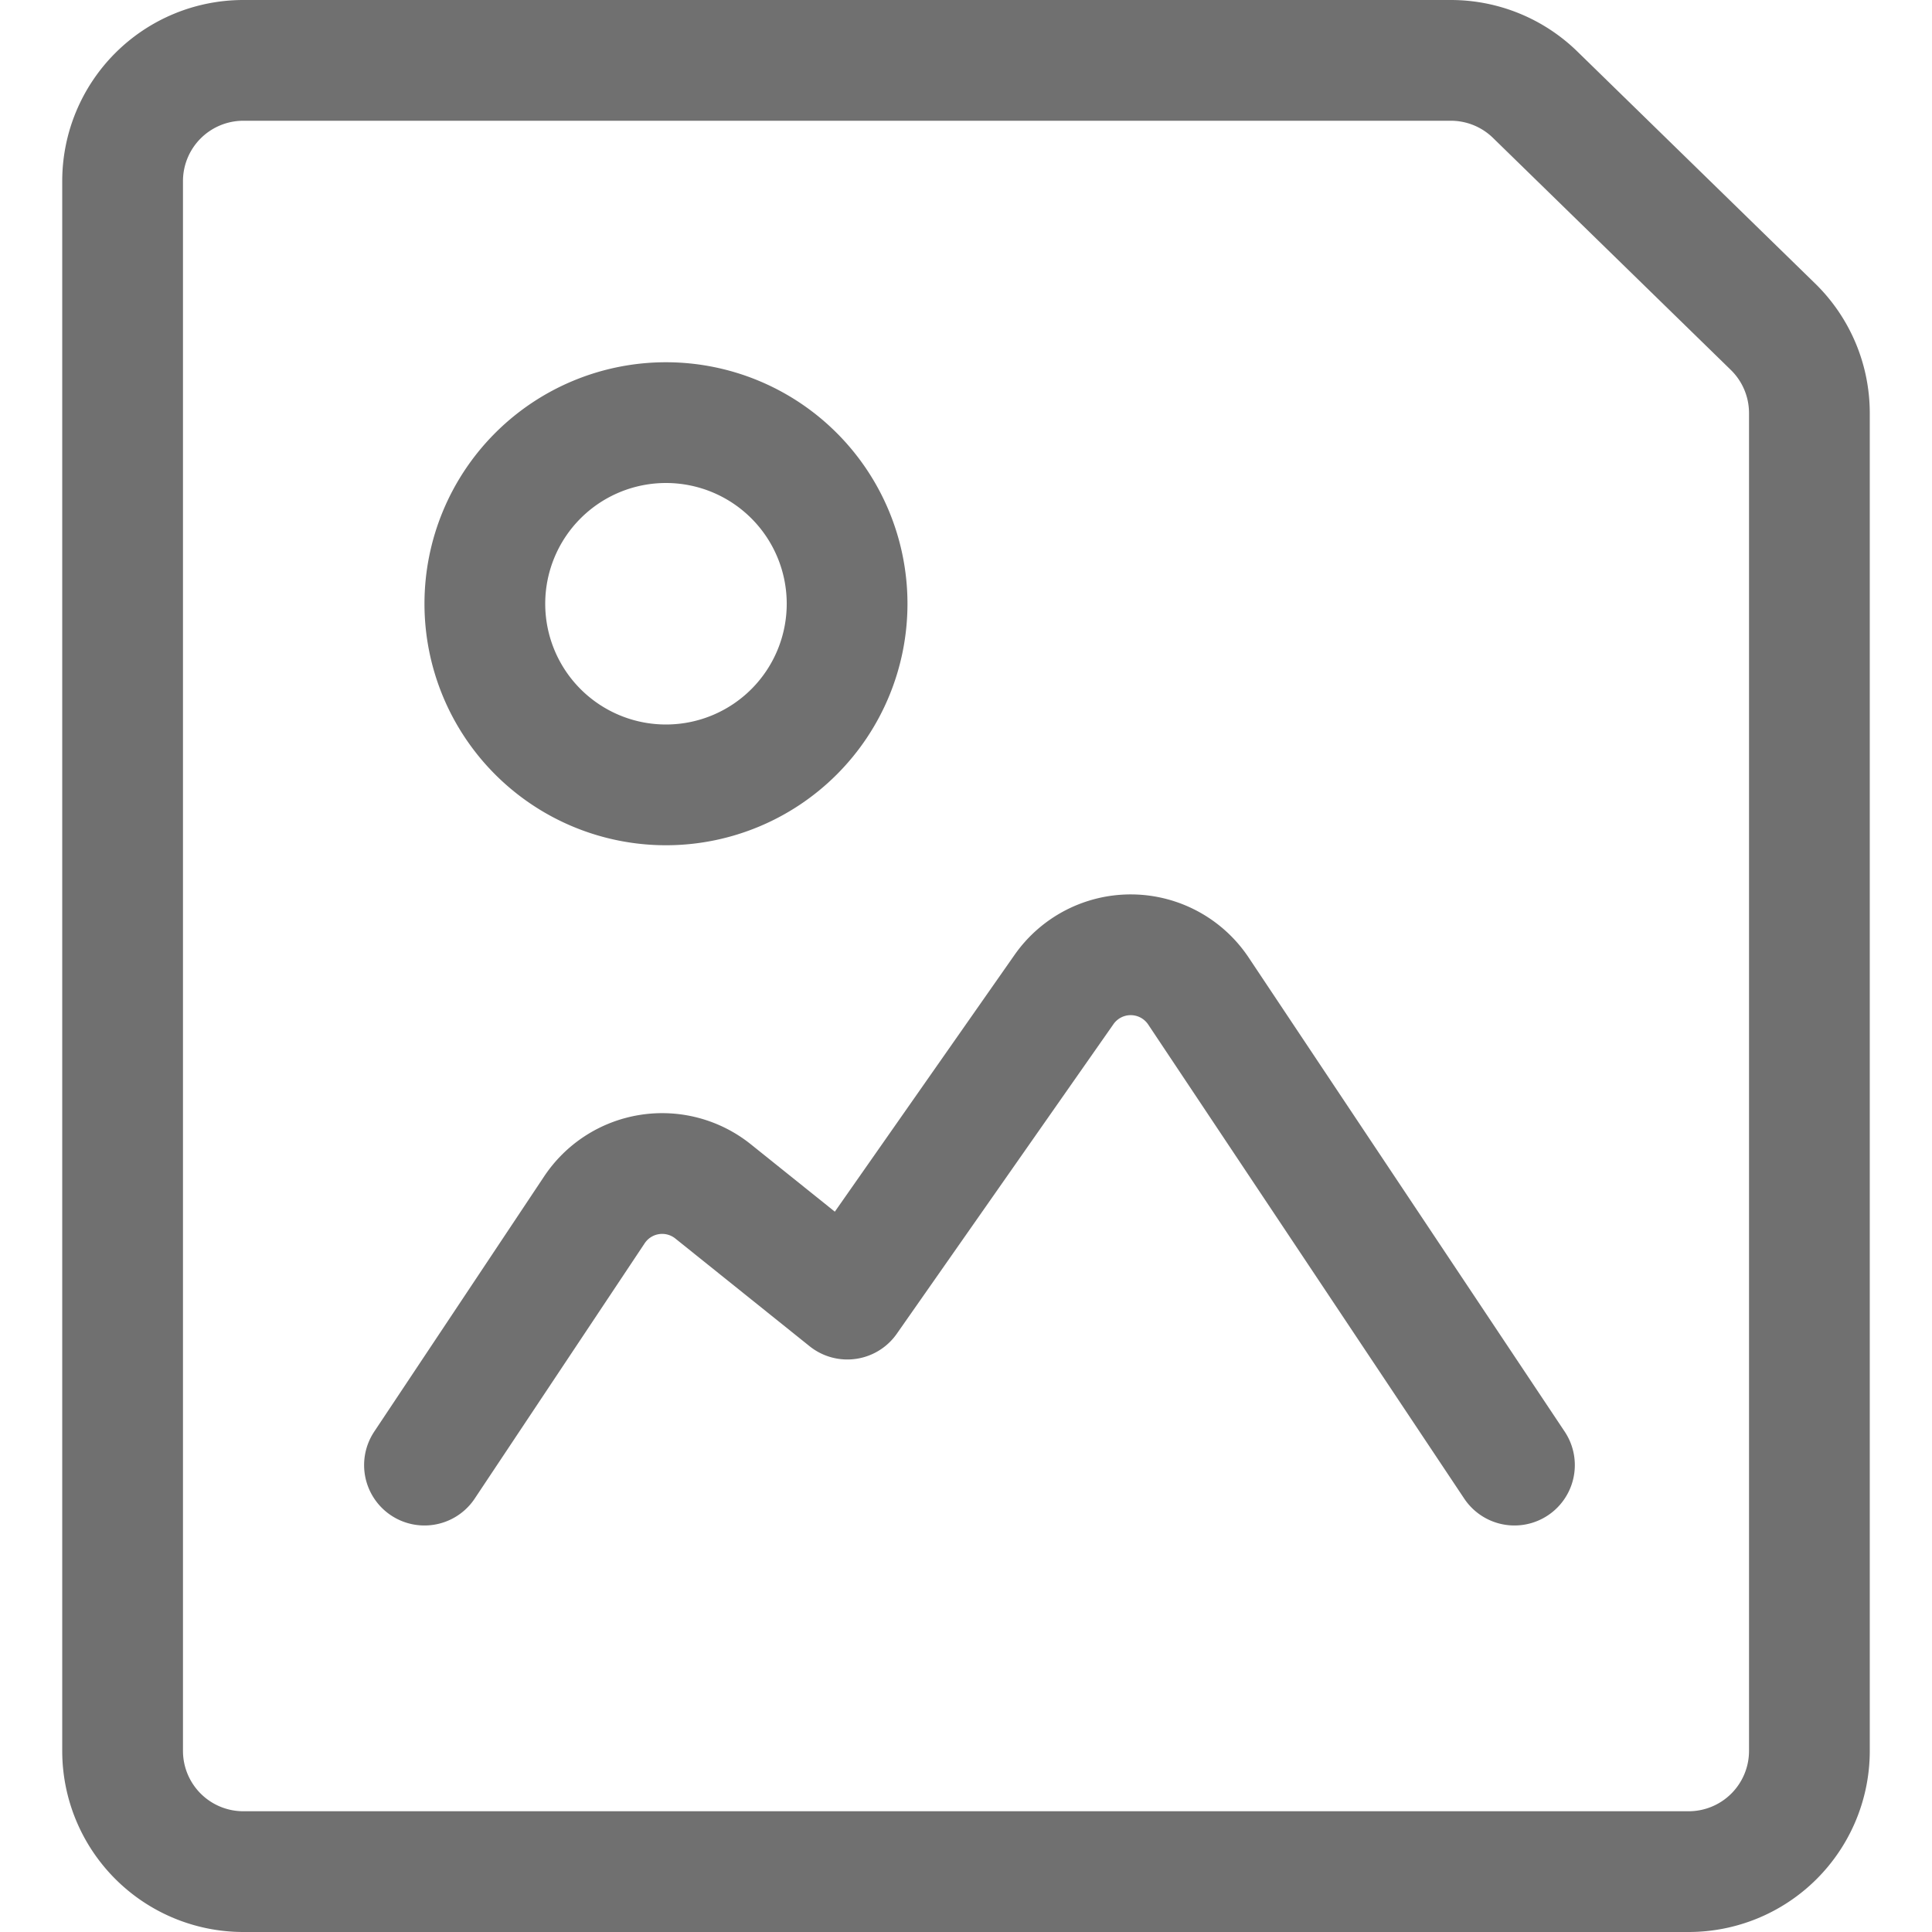 <svg viewBox="0 0 48 48" xmlns="http://www.w3.org/2000/svg">
    <g transform="matrix(2,0,0,2,0,0)">
        <path
            d="M22.477,21.75a1.5,1.5,0,0,1-1.5,1.5H3.023a1.5,1.5,0,0,1-1.5-1.5V2.25a1.5,1.5,0,0,1,1.5-1.5h15a1.5,1.5,0,0,1,1.047.426l2.955,2.883a1.5,1.5,0,0,1,.452,1.074Z"
            fill="none" stroke="#707070" stroke-linecap="round" stroke-linejoin="round" stroke-width="1.5"></path>
        <path d="M6.023 7.500 A2.250 2.250 0 1 0 10.523 7.500 A2.250 2.250 0 1 0 6.023 7.500 Z" fill="none"
            stroke="#707070" stroke-linecap="round" stroke-linejoin="round" stroke-width="1.5"></path>
        <path
            d="M18.813,18.2l-3.925-5.888a1.011,1.011,0,0,0-1.671-.019l-2.691,3.845L8.858,14.8a1.011,1.011,0,0,0-1.474.229L5.273,18.2"
            fill="none" stroke="#707070" stroke-linecap="round" stroke-linejoin="round" stroke-width="1.5"></path>
    </g>
</svg>
